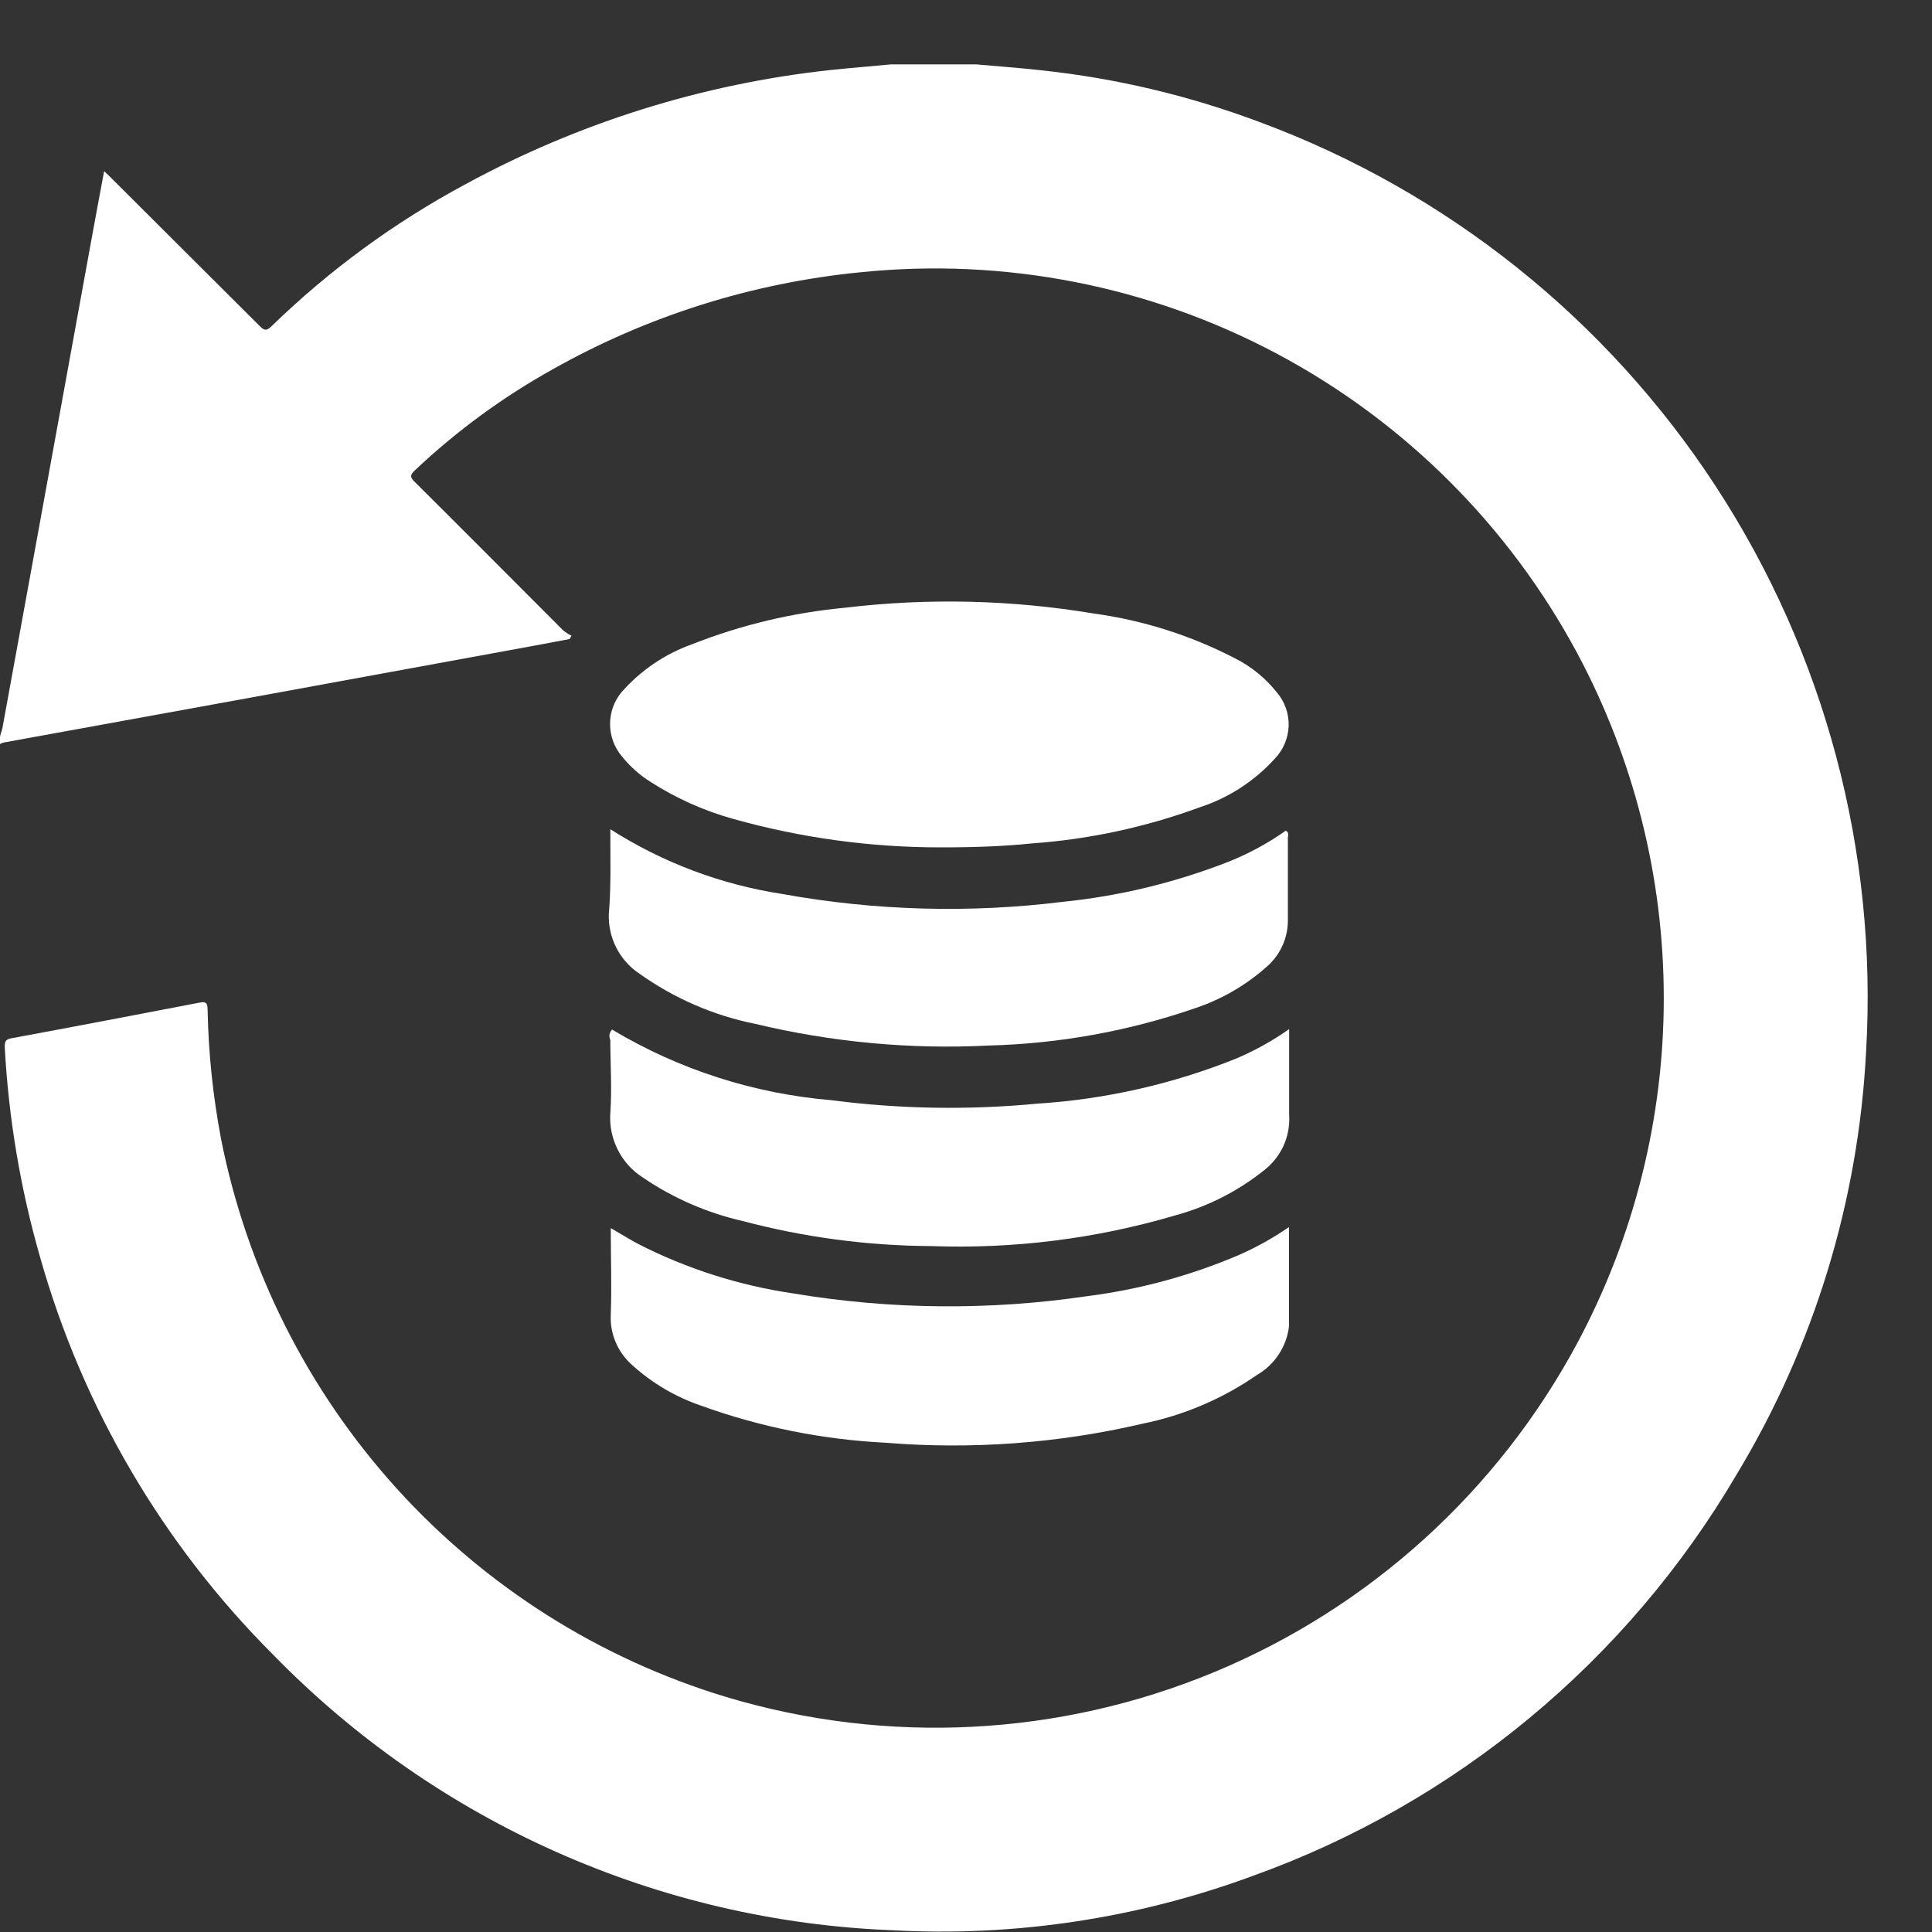 <?xml version="1.0" encoding="UTF-8"?> <svg xmlns="http://www.w3.org/2000/svg" width="30" height="30" viewBox="0 0 30 30" fill="none"><rect x="0" y="0" width="30" height="30" fill="#333333" stroke="none"/><g clip-path="url(#clip0_2015_5958)"><path d="M15.161 1C15.496 1.03 15.831 1.054 16.165 1.091C17.324 1.214 18.462 1.484 19.553 1.893C22.459 2.968 24.944 4.951 26.64 7.548C28.337 10.146 29.156 13.222 28.977 16.322C28.859 18.645 28.169 20.903 26.968 22.893C25.265 25.793 22.601 28.002 19.439 29.134C17.656 29.79 15.759 30.076 13.862 29.973C10.229 29.833 6.787 28.303 4.245 25.698C2.53 23.985 1.283 21.859 0.623 19.523C0.318 18.462 0.134 17.369 0.074 16.265C0.074 16.188 0.074 16.144 0.167 16.124C1.148 15.943 2.129 15.755 3.107 15.567C3.227 15.544 3.22 15.611 3.224 15.688C3.237 16.356 3.307 17.021 3.431 17.678C3.83 19.702 4.772 21.579 6.155 23.108C7.538 24.636 9.31 25.758 11.281 26.352C13.779 27.101 16.457 26.963 18.865 25.96C21.272 24.958 23.26 23.154 24.494 20.852C25.374 19.206 25.835 17.368 25.835 15.5C25.835 13.632 25.374 11.794 24.494 10.148C23.432 8.166 21.807 6.545 19.825 5.491C17.842 4.437 15.592 3.998 13.36 4.228C11.678 4.393 10.049 4.907 8.576 5.738C7.805 6.168 7.09 6.692 6.447 7.299C6.367 7.372 6.36 7.409 6.447 7.49C7.214 8.252 7.977 9.02 8.741 9.785C8.782 9.819 8.827 9.848 8.874 9.872L8.844 9.923L8.329 10.02L3.933 10.825L0.057 11.53C0.037 11.535 0.018 11.543 0 11.554L0 11.456C0 11.409 0.027 11.359 0.037 11.309L0.649 7.953C0.904 6.553 1.159 5.149 1.416 3.742C1.48 3.386 1.547 3.034 1.617 2.658L1.711 2.748L4.017 5.047C4.081 5.111 4.121 5.161 4.215 5.067C5.113 4.194 6.128 3.451 7.231 2.859C8.987 1.904 10.912 1.302 12.898 1.087C13.21 1.054 13.524 1.03 13.835 1H15.161Z" fill="white"></path><path d="M14.609 13.158C13.518 13.159 12.432 13.01 11.382 12.715C10.931 12.589 10.501 12.397 10.106 12.144C9.933 12.036 9.779 11.899 9.651 11.738C9.536 11.599 9.473 11.424 9.473 11.243C9.473 11.062 9.536 10.887 9.651 10.748C9.948 10.41 10.326 10.153 10.749 10.003C11.512 9.702 12.313 9.512 13.129 9.436C14.412 9.283 15.711 9.314 16.986 9.527C17.752 9.632 18.495 9.868 19.182 10.225C19.431 10.351 19.65 10.53 19.824 10.748C19.95 10.894 20.016 11.081 20.01 11.273C20.003 11.466 19.925 11.648 19.791 11.785C19.474 12.133 19.073 12.392 18.626 12.537C17.787 12.845 16.909 13.034 16.018 13.097C15.59 13.141 15.148 13.158 14.609 13.158Z" fill="white"></path><path d="M20.015 19.054C20.015 19.591 20.015 20.097 20.015 20.601C19.996 20.755 19.941 20.903 19.855 21.033C19.769 21.163 19.654 21.271 19.52 21.349C18.985 21.72 18.38 21.978 17.742 22.107C16.436 22.412 15.091 22.511 13.755 22.403C12.774 22.354 11.806 22.16 10.883 21.826C10.489 21.691 10.127 21.478 9.818 21.198C9.707 21.101 9.619 20.98 9.561 20.844C9.503 20.708 9.476 20.561 9.484 20.413C9.5 19.97 9.484 19.53 9.484 19.07C9.638 19.158 9.775 19.245 9.915 19.319C10.669 19.703 11.479 19.961 12.316 20.084C13.823 20.336 15.36 20.351 16.872 20.128C17.69 20.025 18.49 19.808 19.248 19.483C19.517 19.364 19.773 19.22 20.015 19.054Z" fill="white"></path><path d="M9.477 12.876C10.29 13.395 11.202 13.738 12.155 13.883C13.591 14.142 15.058 14.183 16.507 14.003C17.374 13.915 18.225 13.71 19.038 13.396C19.366 13.269 19.677 13.102 19.965 12.899C20.022 12.926 19.998 12.976 19.998 13.013C19.998 13.43 19.998 13.846 19.998 14.262C20.002 14.399 19.977 14.535 19.924 14.661C19.871 14.787 19.791 14.901 19.69 14.993C19.356 15.296 18.961 15.525 18.532 15.664C17.507 16.015 16.435 16.207 15.352 16.235C14.135 16.297 12.915 16.183 11.73 15.899C11.08 15.769 10.466 15.502 9.926 15.117C9.774 15.016 9.652 14.877 9.569 14.714C9.486 14.552 9.447 14.37 9.454 14.188C9.49 13.772 9.477 13.339 9.477 12.876Z" fill="white"></path><path d="M9.504 15.987C10.541 16.608 11.707 16.983 12.912 17.084C13.969 17.221 15.037 17.239 16.099 17.138C17.162 17.071 18.209 16.834 19.198 16.436C19.487 16.313 19.762 16.16 20.018 15.98V16.732C20.018 16.926 20.018 17.121 20.018 17.315C20.028 17.482 19.997 17.648 19.927 17.799C19.856 17.95 19.75 18.081 19.617 18.181C19.213 18.502 18.748 18.737 18.251 18.872C17.021 19.235 15.74 19.396 14.458 19.349C13.47 19.344 12.487 19.213 11.532 18.96C10.981 18.834 10.457 18.607 9.989 18.289C9.821 18.183 9.684 18.034 9.594 17.856C9.504 17.679 9.463 17.48 9.477 17.282C9.504 16.906 9.477 16.527 9.477 16.148C9.465 16.121 9.461 16.092 9.465 16.063C9.47 16.034 9.484 16.008 9.504 15.987Z" fill="white"></path></g><defs><clipPath id="clip0_2015_5958"><rect width="29" height="29" fill="white" transform="translate(0 1)"></rect></clipPath></defs></svg> 